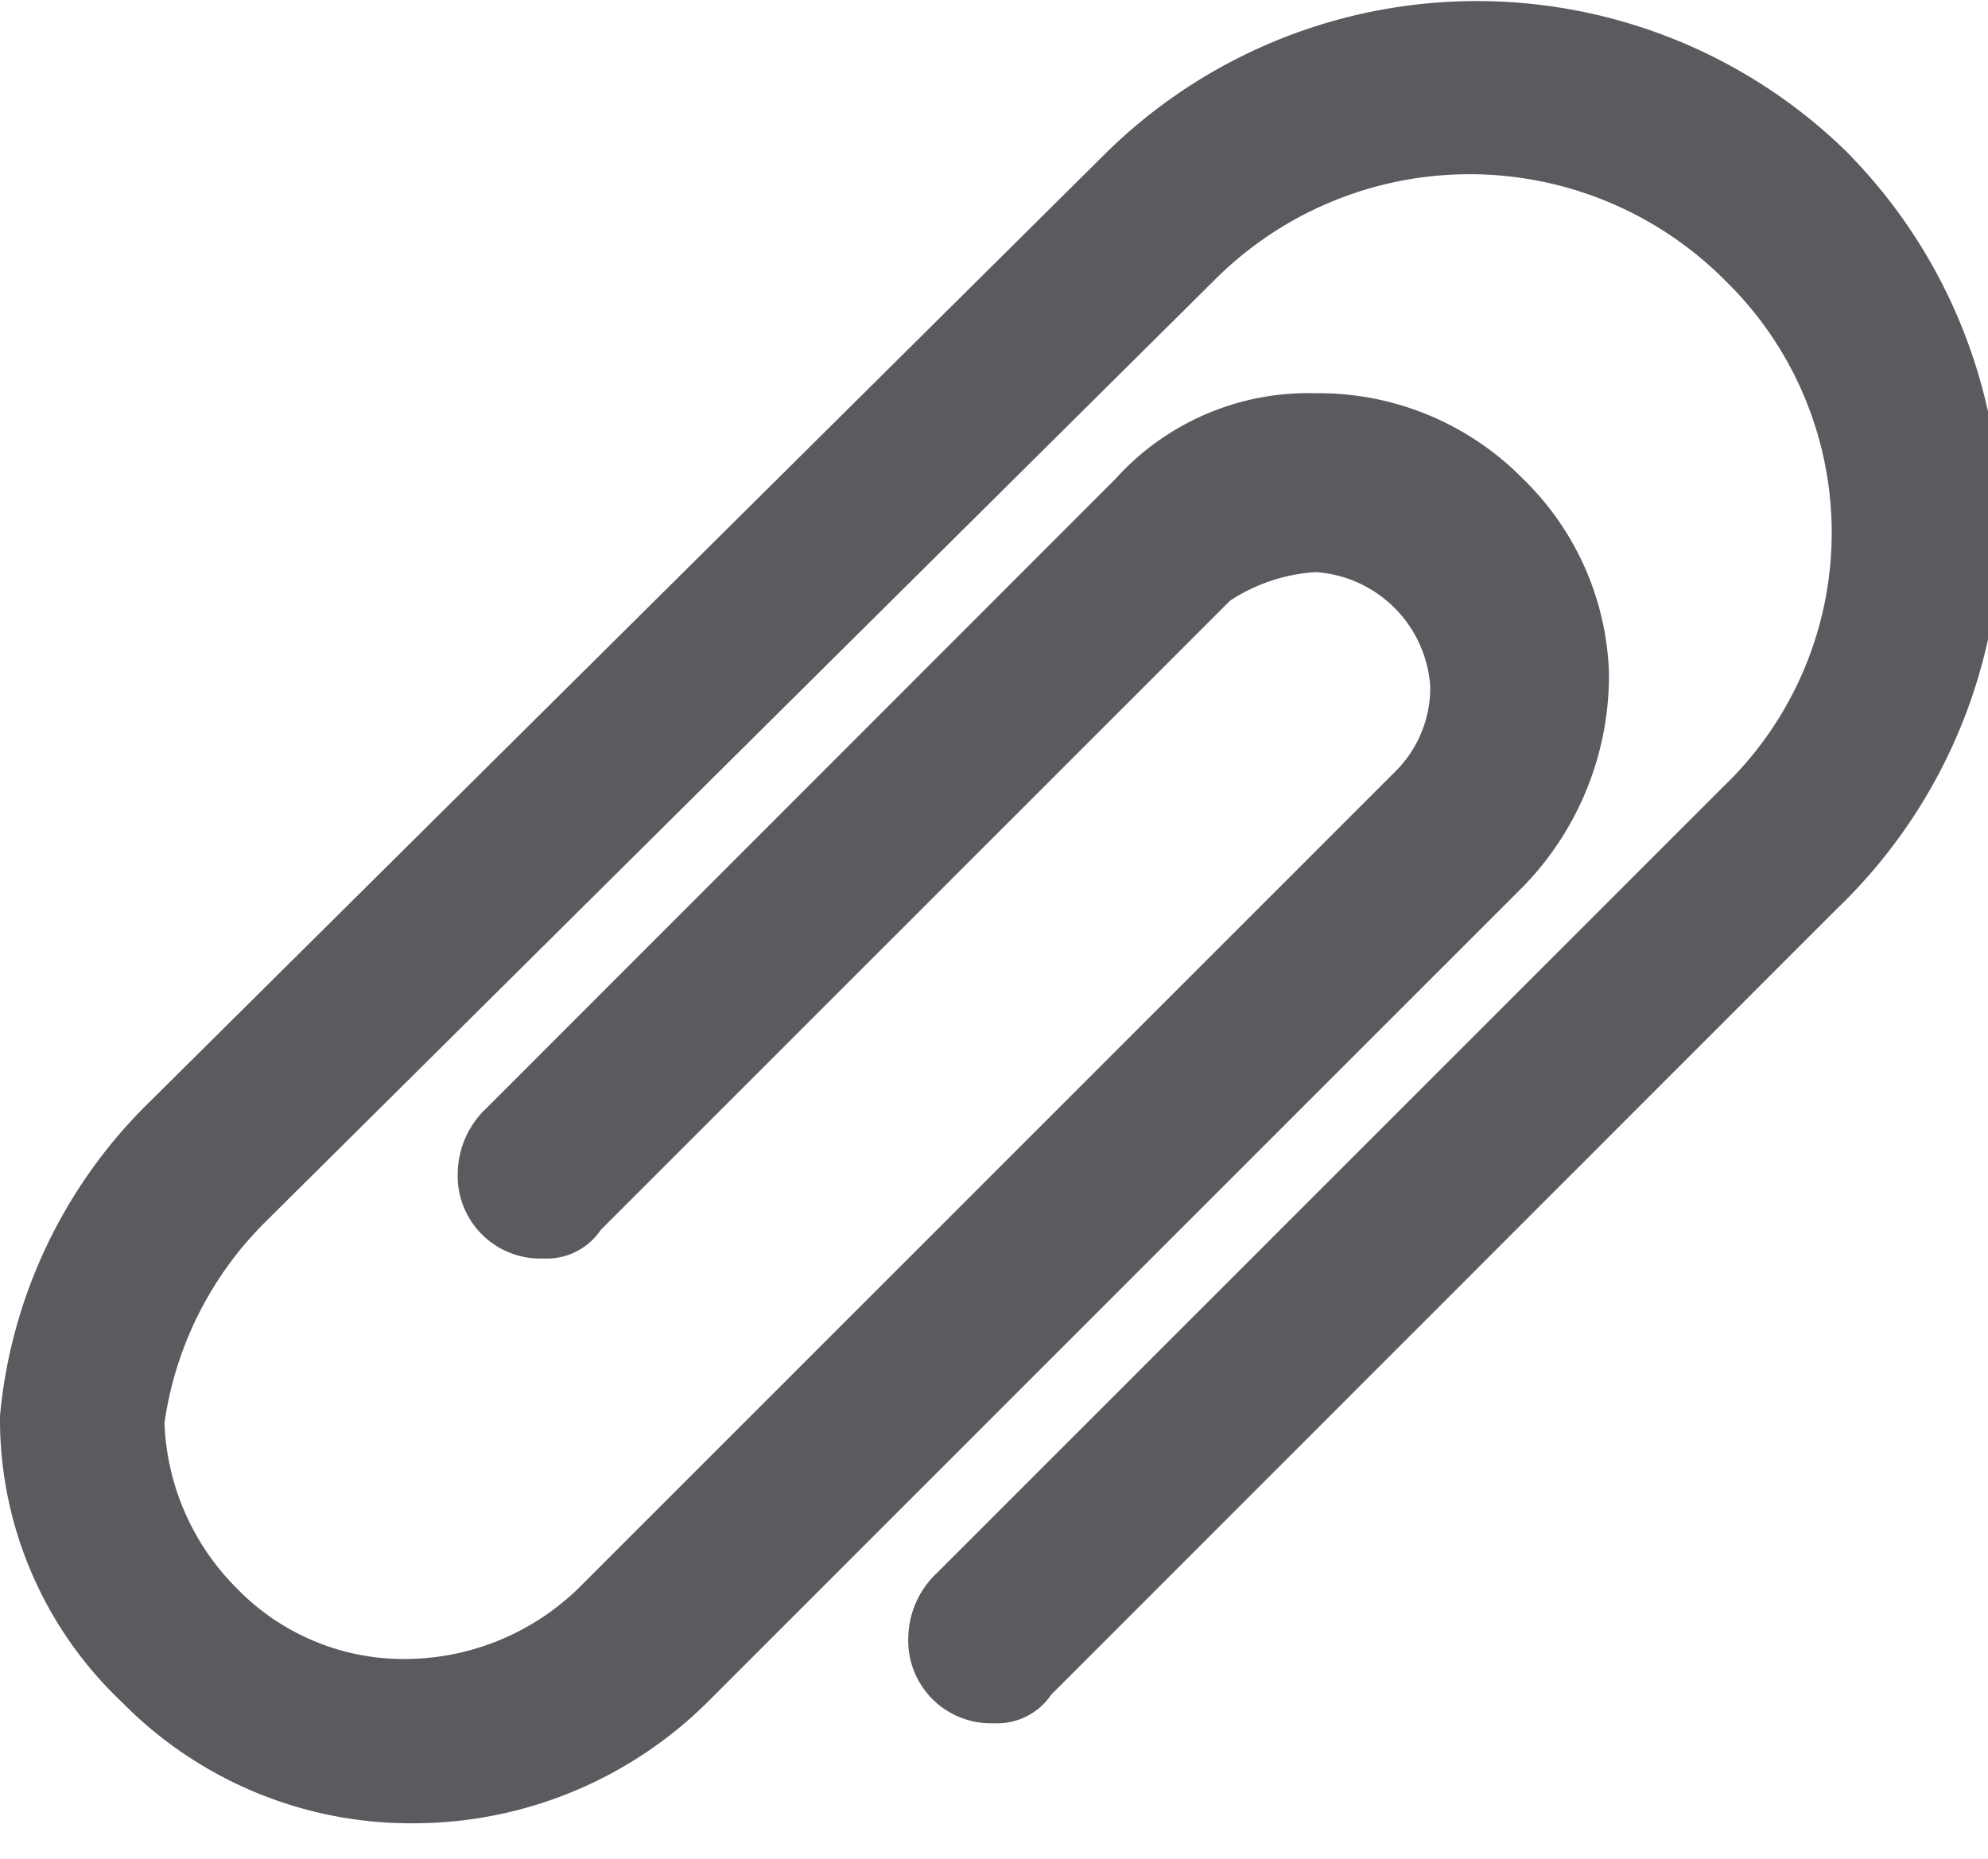 <svg xmlns="http://www.w3.org/2000/svg" xmlns:xlink="http://www.w3.org/1999/xlink" viewBox="-8117 -964.13 23.8 22.259">
  <defs>
    <style>
      .cls-1 {
        clip-path: url(#clip-path);
      }

      .cls-2 {
        fill: #595b5f;
        fill-rule: evenodd;
      }
    </style>
    <clipPath id="clip-path">
      <rect id="Rectangle_106" data-name="Rectangle 106" width="23.8" height="22.259"/>
    </clipPath>
  </defs>
  <g id="Group_145" data-name="Group 145" transform="translate(-8117 -964.13)">
    <g id="Group_96" data-name="Group 96">
      <g id="Group_95" data-name="Group 95" class="cls-1">
        <path id="Path_271" data-name="Path 271" class="cls-2" d="M22.173,1.885,22.088,1.8a6.331,6.331,0,0,0-8.9.086L1.8,13.186A6.028,6.028,0,0,0,0,16.953a4.657,4.657,0,0,0,1.455,3.424,4.849,4.849,0,0,0,3.51,1.455,5,5,0,0,0,3.51-1.455l9.76-9.76a3.625,3.625,0,0,0,1.027-2.568,3.394,3.394,0,0,0-1.027-2.312A3.429,3.429,0,0,0,15.753,4.71a3.109,3.109,0,0,0-2.4,1.027L5.822,13.272a1.085,1.085,0,0,0-.342.771.989.989,0,0,0,1.027,1.027.779.779,0,0,0,.685-.342h0l7.534-7.534a2.1,2.1,0,0,1,1.027-.342,1.473,1.473,0,0,1,1.37,1.37,1.418,1.418,0,0,1-.428,1.027l-9.76,9.76a2.99,2.99,0,0,1-2.055.856,2.783,2.783,0,0,1-2.055-.856,2.95,2.95,0,0,1-.856-1.969,4.231,4.231,0,0,1,1.2-2.4l11.386-11.3a4.314,4.314,0,0,1,6.078,0l.086.086a4.211,4.211,0,0,1-.086,5.993l-9.417,9.417a1.085,1.085,0,0,0-.342.771A.989.989,0,0,0,11.9,20.634a.779.779,0,0,0,.685-.342h0L22,10.874a6.358,6.358,0,0,0,.171-8.989Zm0,0" transform="translate(0 -0.002)"/>
      </g>
    </g>
  </g>
</svg>
